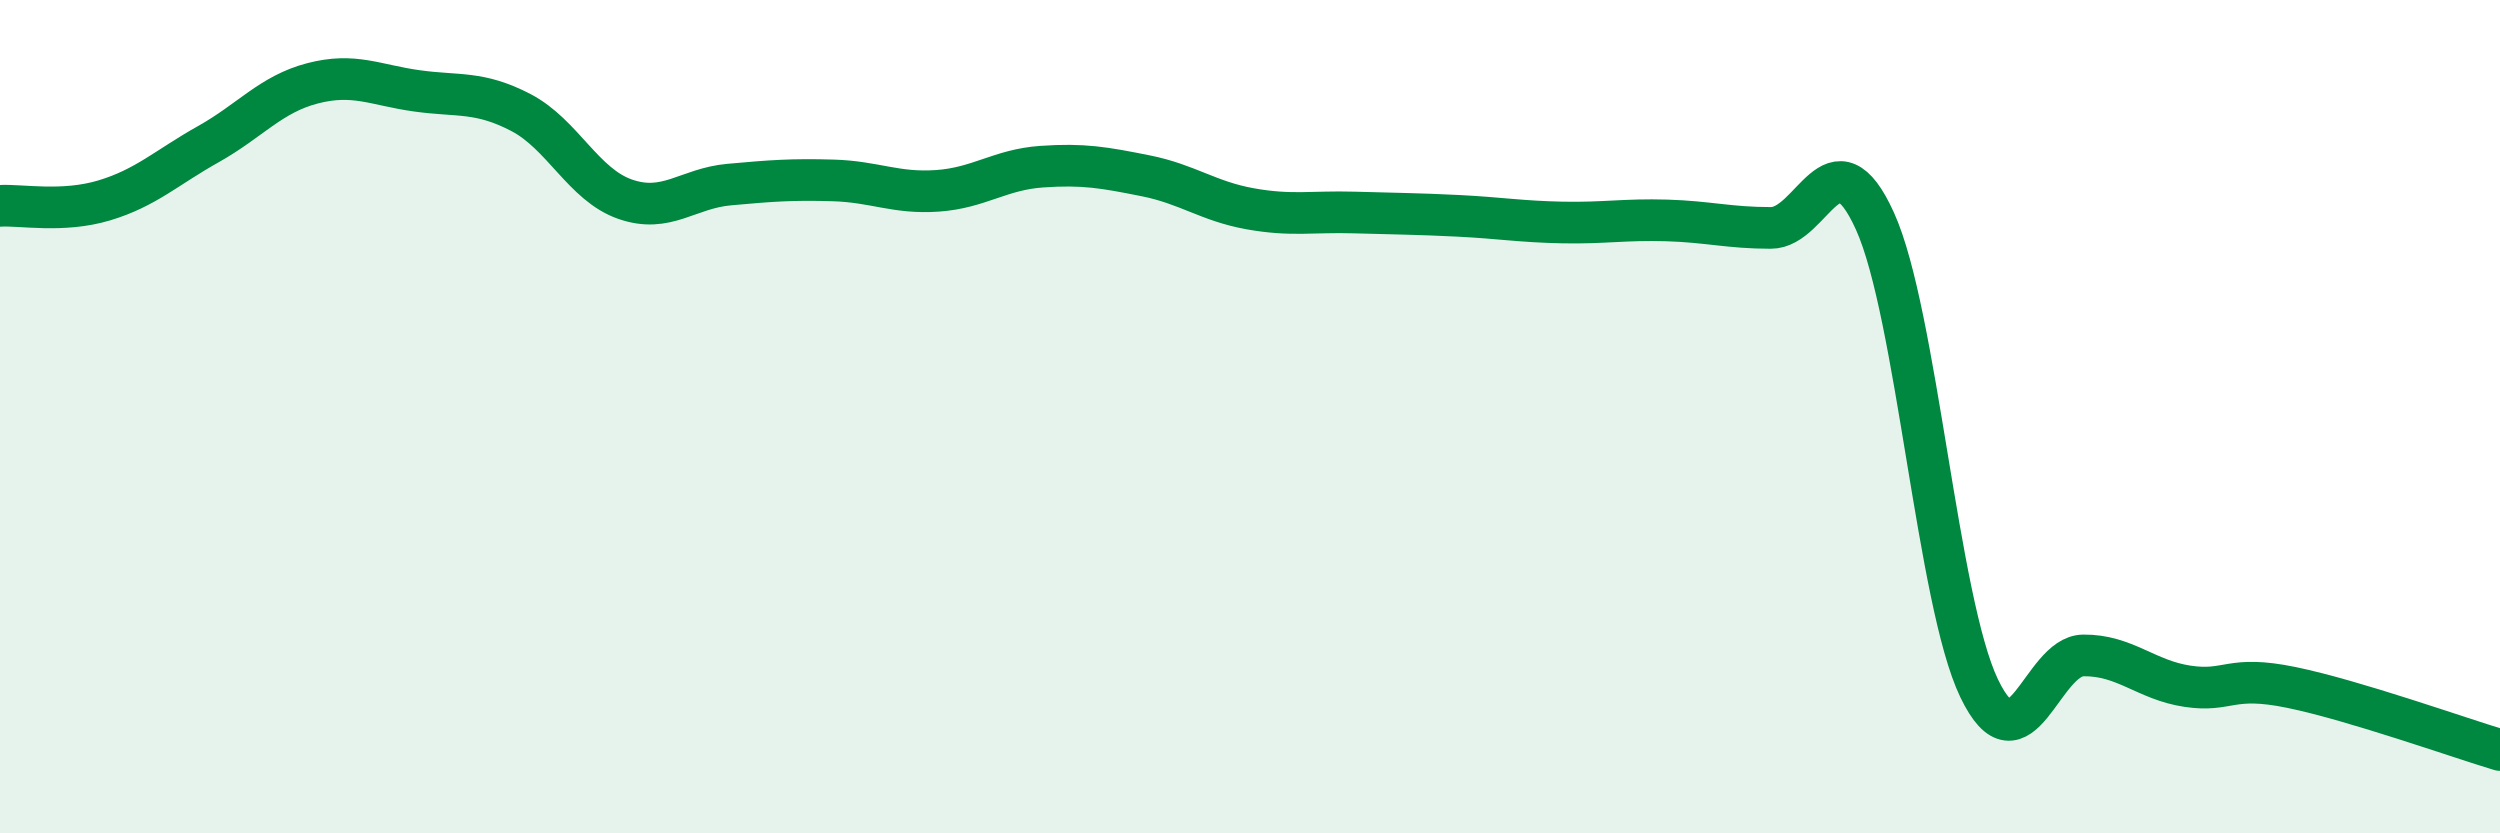 
    <svg width="60" height="20" viewBox="0 0 60 20" xmlns="http://www.w3.org/2000/svg">
      <path
        d="M 0,4.94 C 0.5,4.91 1.5,5.11 2.5,4.81 C 3.5,4.51 4,4.02 5,3.46 C 6,2.9 6.5,2.26 7.5,2 C 8.5,1.74 9,2.04 10,2.18 C 11,2.32 11.5,2.18 12.5,2.7 C 13.5,3.22 14,4.43 15,4.78 C 16,5.13 16.5,4.52 17.5,4.43 C 18.5,4.34 19,4.3 20,4.33 C 21,4.36 21.5,4.65 22.5,4.58 C 23.5,4.51 24,4.07 25,4 C 26,3.93 26.5,4.02 27.5,4.22 C 28.5,4.42 29,4.83 30,5.01 C 31,5.19 31.5,5.07 32.5,5.1 C 33.5,5.13 34,5.13 35,5.18 C 36,5.23 36.5,5.32 37.5,5.34 C 38.5,5.36 39,5.26 40,5.29 C 41,5.32 41.5,5.47 42.5,5.47 C 43.5,5.47 44,3.1 45,5.31 C 46,7.52 46.5,14.44 47.5,16.52 C 48.5,18.6 49,15.74 50,15.73 C 51,15.72 51.5,16.32 52.5,16.47 C 53.5,16.62 53.5,16.19 55,16.5 C 56.5,16.81 59,17.7 60,18L60 20L0 20Z"
        fill="#008740"
        opacity="0.1"
        stroke-linecap="round"
        stroke-linejoin="round"
      />
      <path
        d="M 0,4.94 C 0.5,4.91 1.5,5.11 2.5,4.81 C 3.5,4.51 4,4.02 5,3.46 C 6,2.9 6.5,2.26 7.5,2 C 8.5,1.74 9,2.04 10,2.18 C 11,2.32 11.5,2.18 12.5,2.7 C 13.5,3.22 14,4.43 15,4.78 C 16,5.13 16.5,4.52 17.5,4.43 C 18.5,4.34 19,4.3 20,4.33 C 21,4.36 21.5,4.65 22.5,4.58 C 23.5,4.51 24,4.07 25,4 C 26,3.93 26.5,4.02 27.5,4.22 C 28.5,4.42 29,4.83 30,5.01 C 31,5.19 31.5,5.07 32.5,5.1 C 33.5,5.13 34,5.13 35,5.18 C 36,5.23 36.5,5.32 37.5,5.34 C 38.5,5.36 39,5.26 40,5.29 C 41,5.32 41.5,5.47 42.5,5.47 C 43.5,5.47 44,3.1 45,5.31 C 46,7.52 46.5,14.44 47.5,16.52 C 48.5,18.6 49,15.74 50,15.73 C 51,15.72 51.5,16.32 52.5,16.47 C 53.5,16.62 53.5,16.19 55,16.5 C 56.5,16.81 59,17.7 60,18"
        stroke="#008740"
        stroke-width="1"
        fill="none"
        stroke-linecap="round"
        stroke-linejoin="round"
      />
    </svg>
  